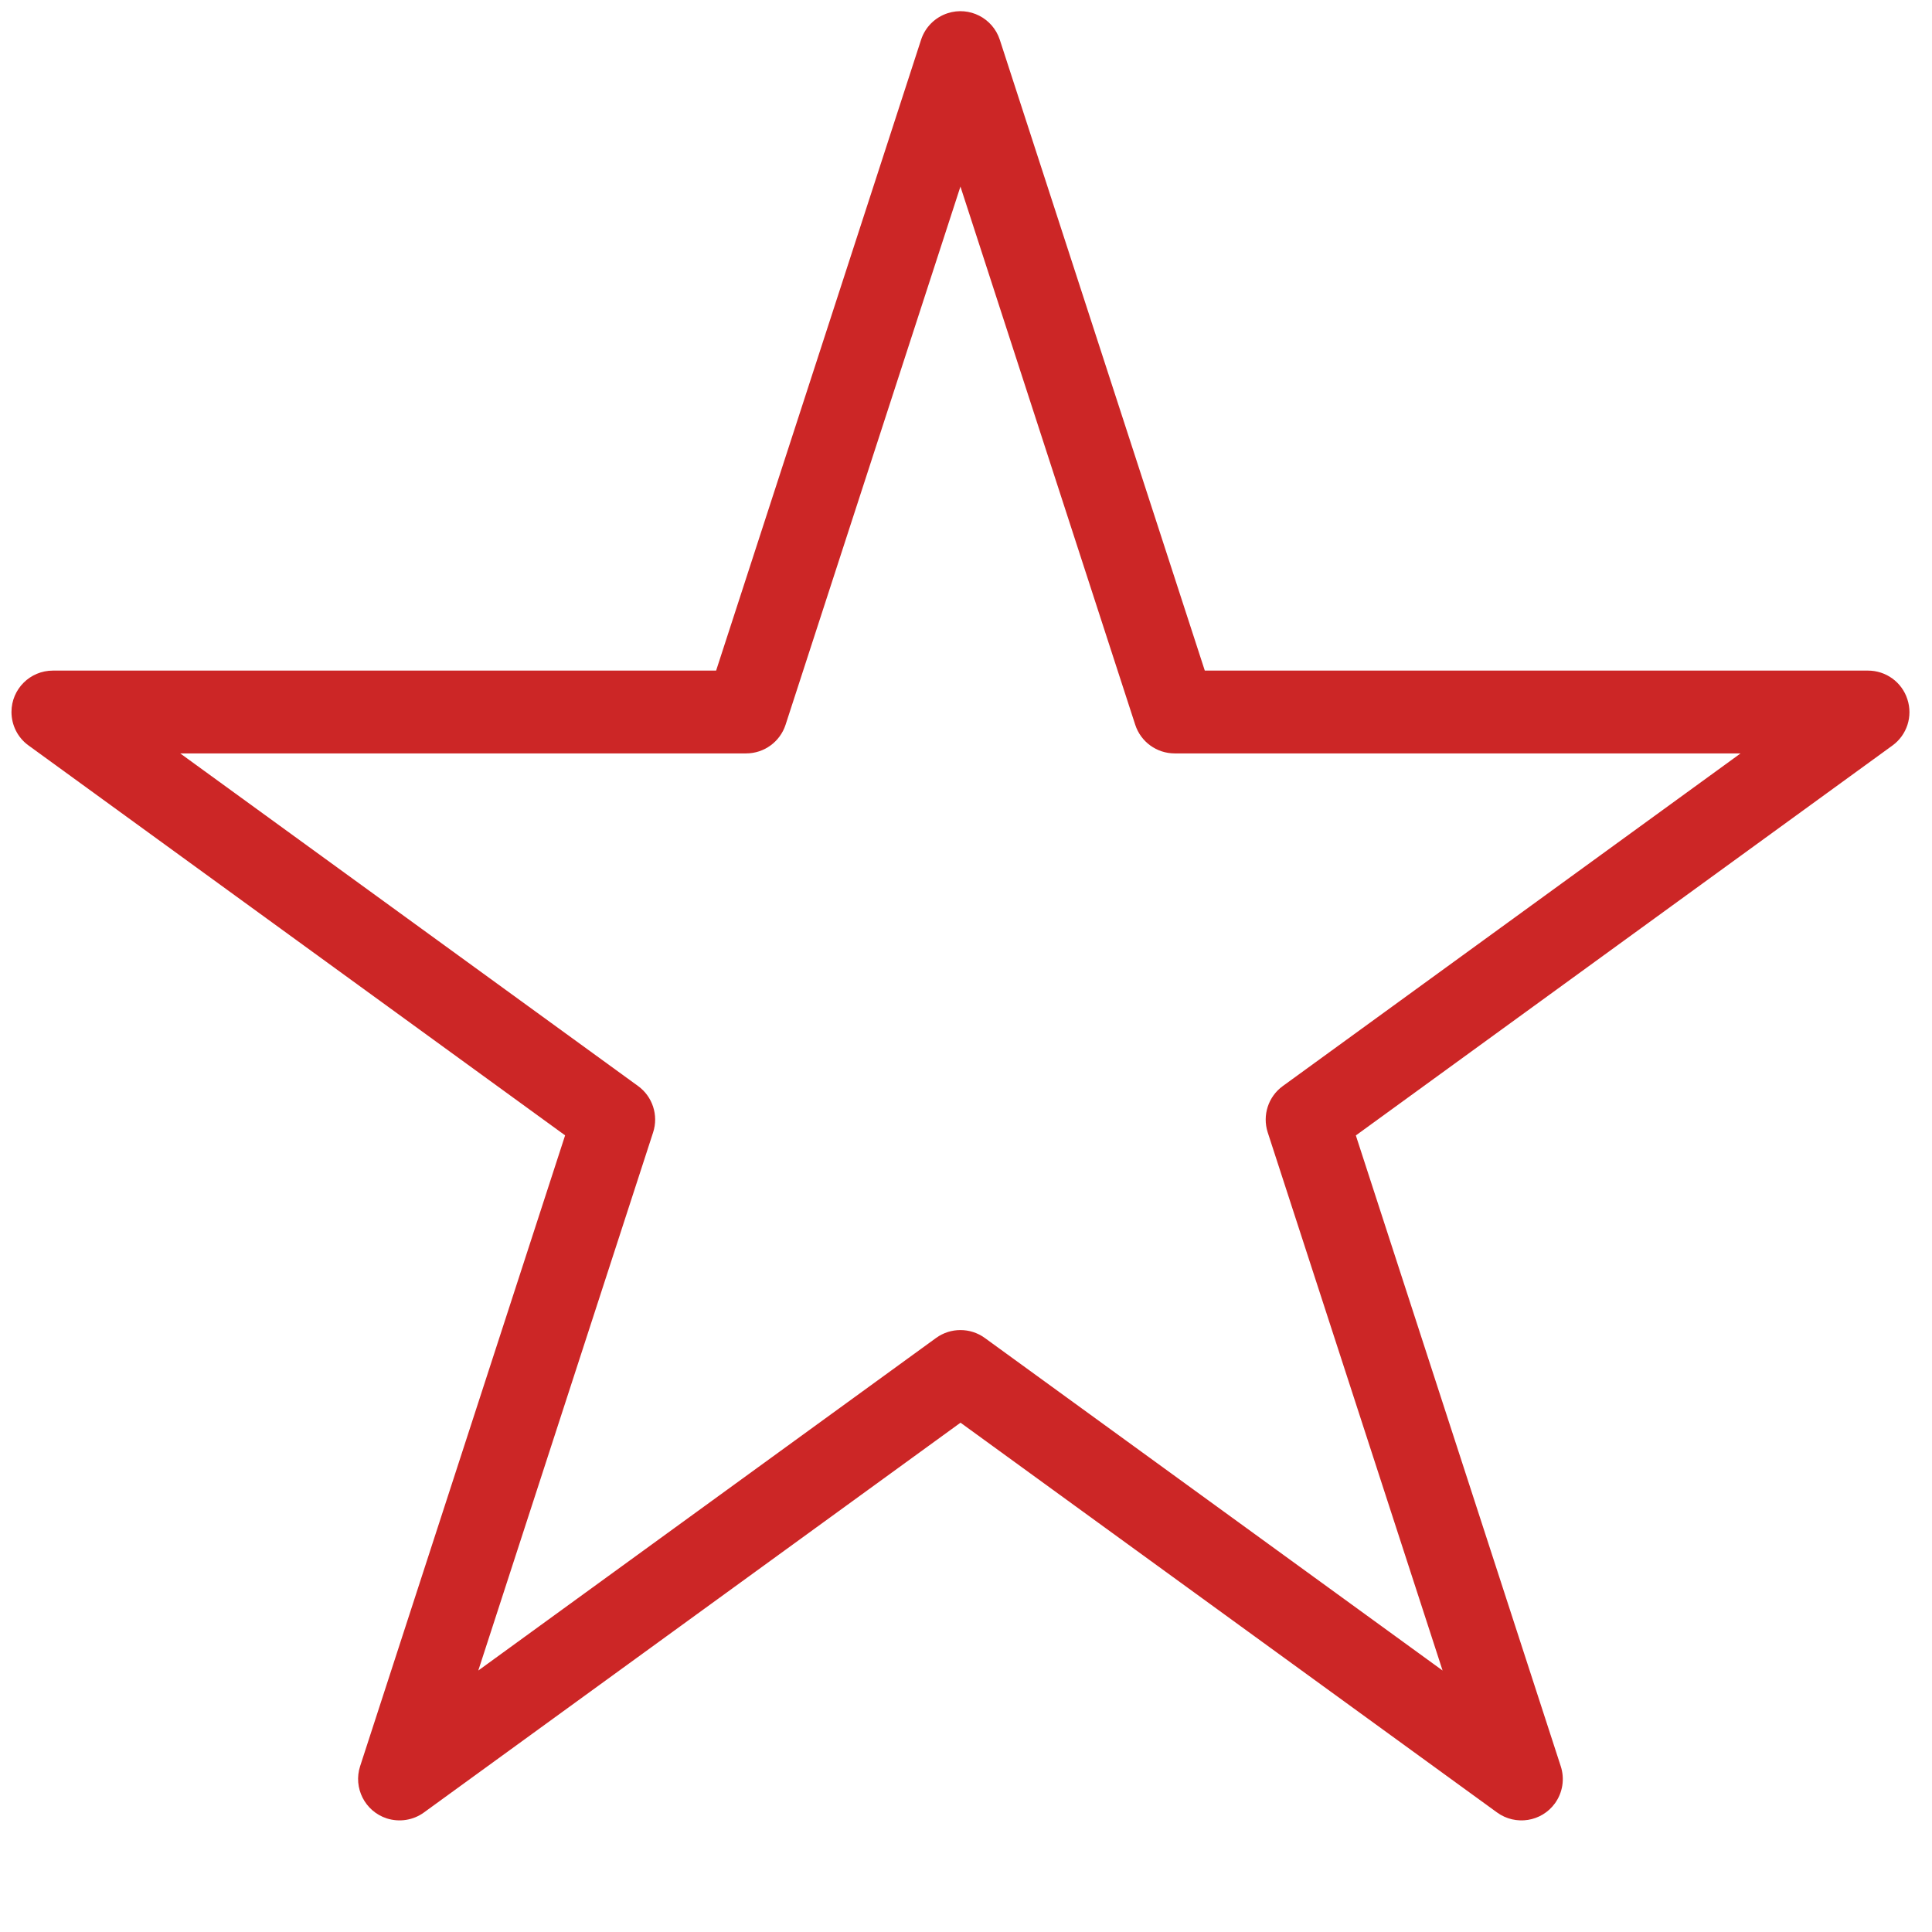<?xml version="1.0" encoding="utf-8"?>
<!-- Generator: Adobe Illustrator 16.0.0, SVG Export Plug-In . SVG Version: 6.00 Build 0)  -->
<!DOCTYPE svg PUBLIC "-//W3C//DTD SVG 1.1//EN" "http://www.w3.org/Graphics/SVG/1.1/DTD/svg11.dtd">
<svg version="1.1" id="Calque_1" xmlns="http://www.w3.org/2000/svg" xmlns:xlink="http://www.w3.org/1999/xlink" x="0px" y="0px"
	 width="50px" height="50px" viewBox="0 0 50 50" enable-background="new 0 0 50 50" xml:space="preserve">
<g>
	<g>
		<path fill="#CC2626" d="M49.363,18.097c-0.141-0.443-0.555-0.742-1.019-0.742H31.18L25.875,1.03
			c-0.183-0.562-0.786-0.871-1.35-0.688c-0.326,0.106-0.582,0.361-0.688,0.688l-5.304,16.325H1.369
			c-0.592,0-1.072,0.479-1.072,1.071c0,0.343,0.163,0.666,0.441,0.866l13.887,10.091L9.32,45.709
			c-0.183,0.562,0.126,1.168,0.689,1.351c0.327,0.104,0.684,0.049,0.962-0.153l13.887-10.088l13.886,10.088
			c0.479,0.347,1.149,0.243,1.497-0.236c0.201-0.277,0.258-0.634,0.151-0.961l-5.303-16.325l13.887-10.091
			C49.352,19.022,49.508,18.537,49.363,18.097z M33.199,28.107c-0.377,0.273-0.533,0.757-0.391,1.198l4.526,13.928l-11.848-8.607
			c-0.375-0.272-0.885-0.272-1.26,0l-11.848,8.607l4.525-13.928c0.143-0.441-0.014-0.925-0.389-1.198l-11.85-8.609h14.646
			c0.464,0,0.876-0.299,1.02-0.74l4.526-13.93l4.524,13.93c0.144,0.441,0.555,0.74,1.02,0.74h14.646L33.199,28.107z"/>
	</g>
</g>
</svg>
